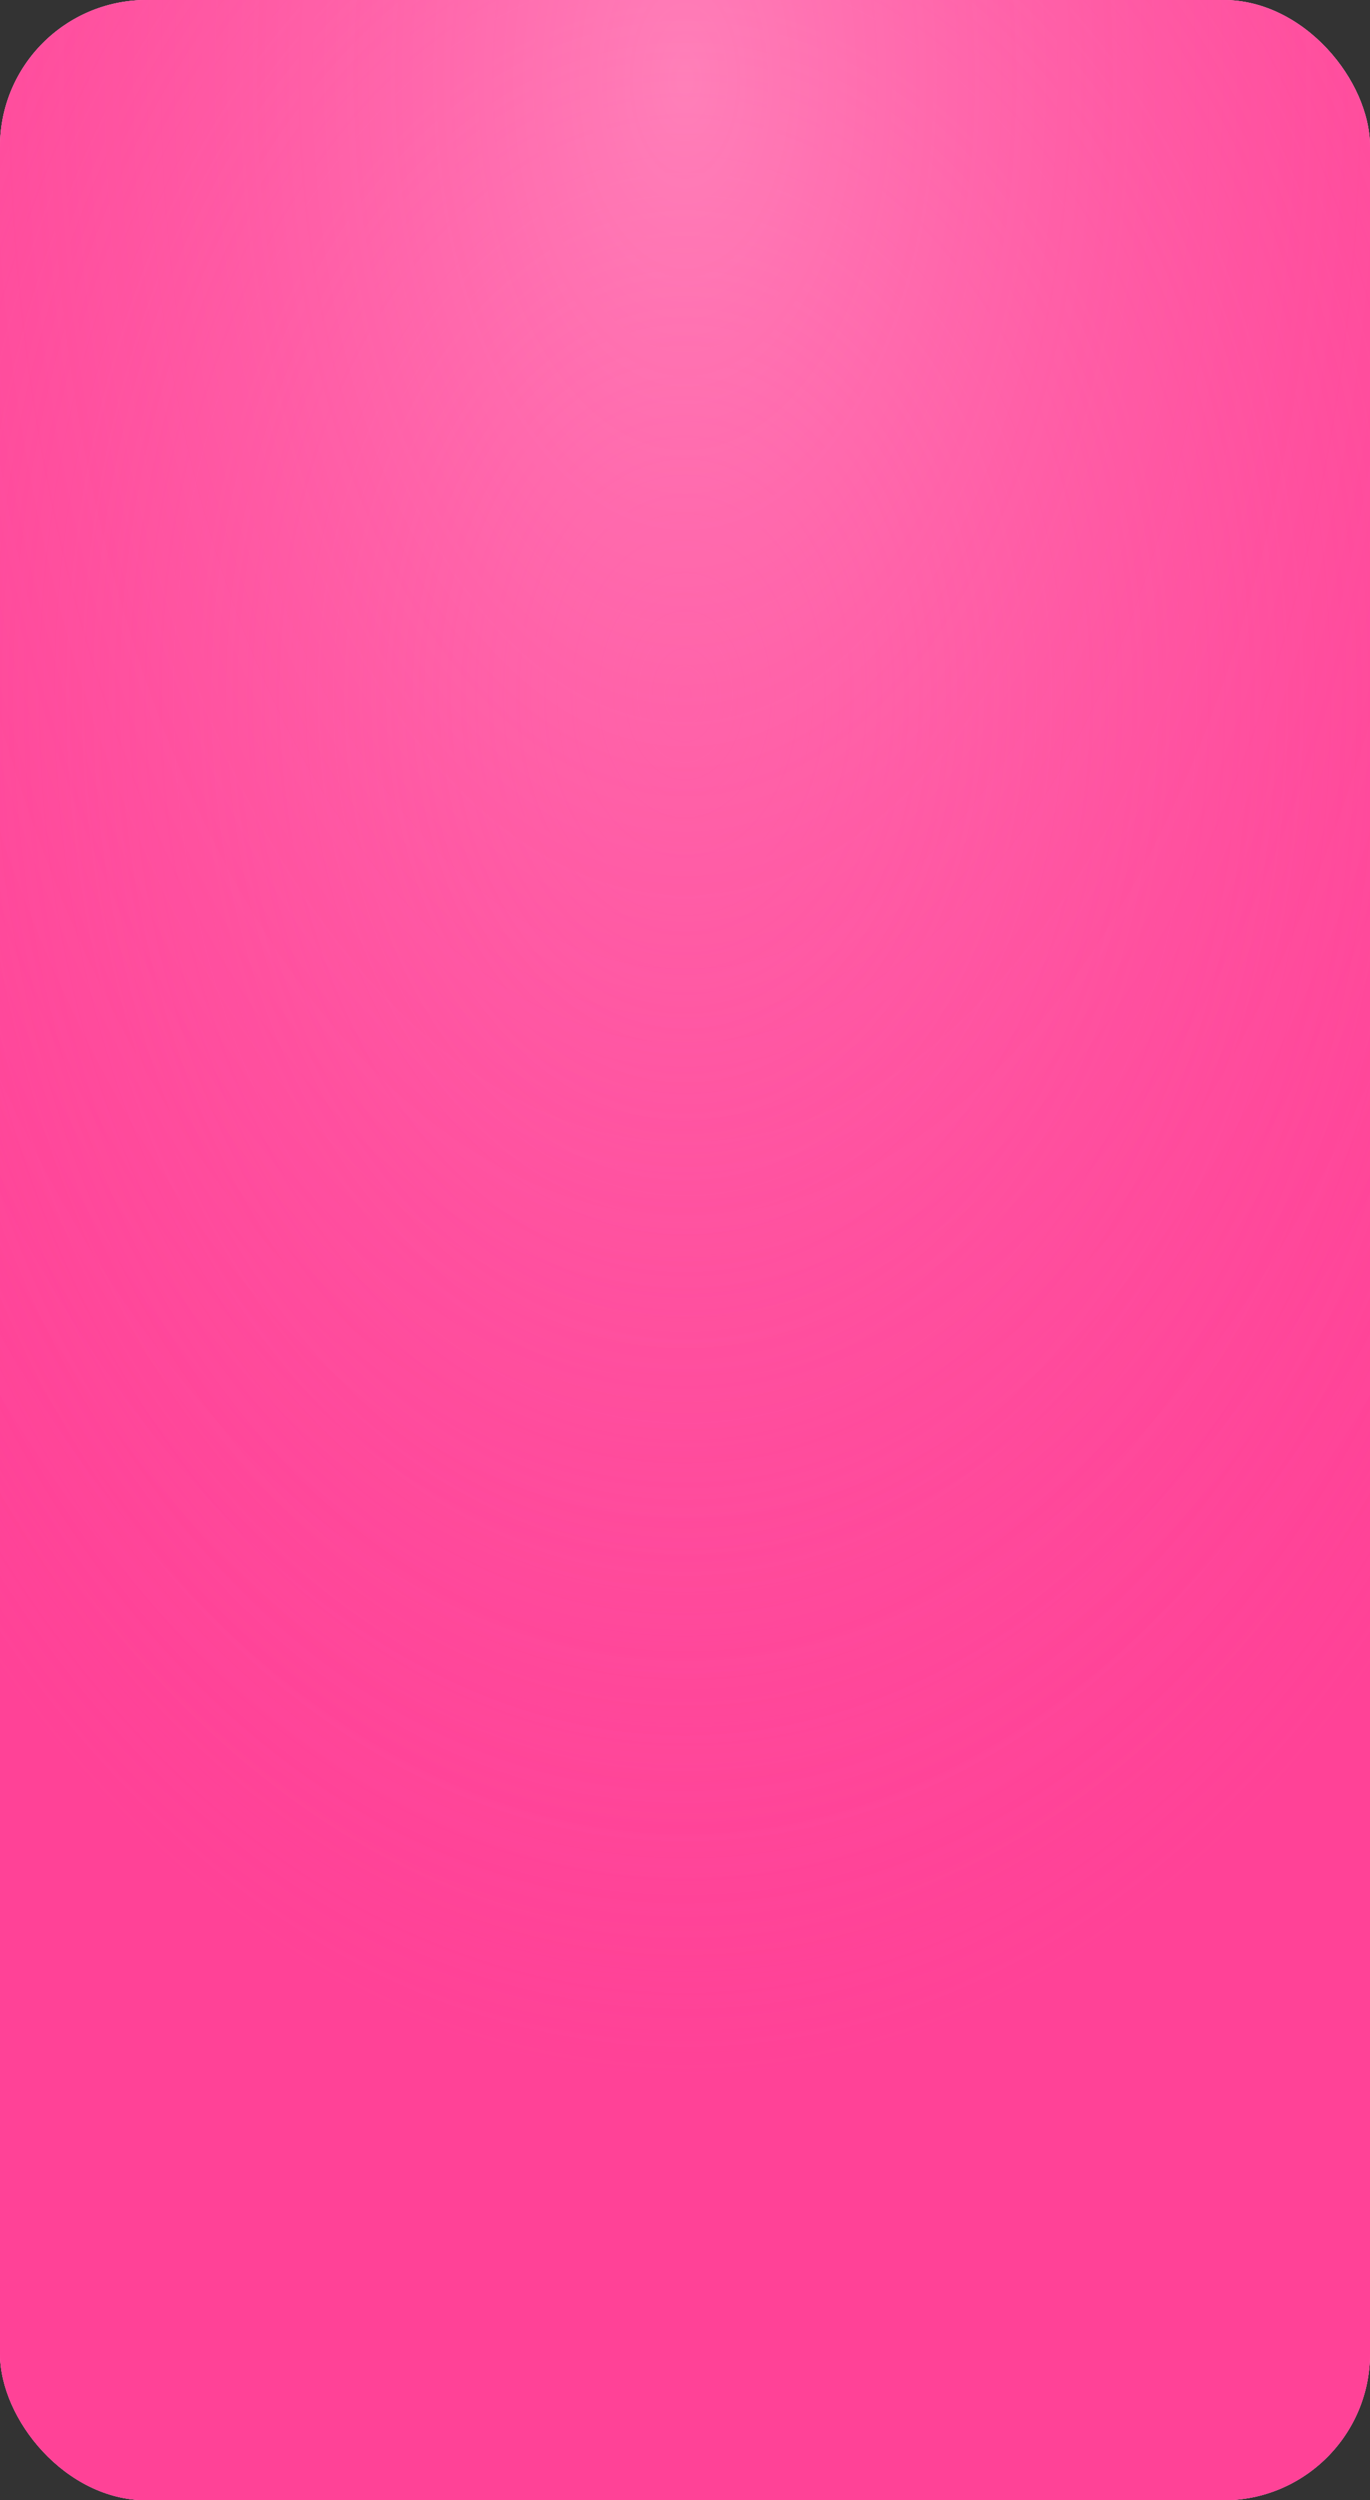 <?xml version="1.0" encoding="UTF-8"?> <svg xmlns="http://www.w3.org/2000/svg" width="320" height="584" viewBox="0 0 320 584" fill="none"><rect x="0" y="0" width="320" height="584" fill="#333333" stroke="none"/><rect width="320" height="584" rx="34.229" fill="white"></rect><rect width="320" height="584" rx="34.229" fill="#FF499B"></rect><rect width="320" height="584" rx="34.229" fill="url(#paint0_radial_1304_809)"></rect><rect width="320" height="584" rx="34.229" fill="url(#paint1_radial_1304_809)" fill-opacity="0.3"></rect><defs><radialGradient id="paint0_radial_1304_809" cx="0" cy="0" r="1" gradientUnits="userSpaceOnUse" gradientTransform="translate(160 163.402) rotate(90) scale(320.135 226.493)"><stop stop-color="#FF499B" stop-opacity="0"></stop><stop offset="1" stop-color="#FF4297"></stop></radialGradient><radialGradient id="paint1_radial_1304_809" cx="0" cy="0" r="1" gradientUnits="userSpaceOnUse" gradientTransform="translate(160 13.153) rotate(90) scale(450.376 243.909)"><stop stop-color="white"></stop><stop offset="1" stop-color="#FF5EA7" stop-opacity="0"></stop></radialGradient></defs></svg> 